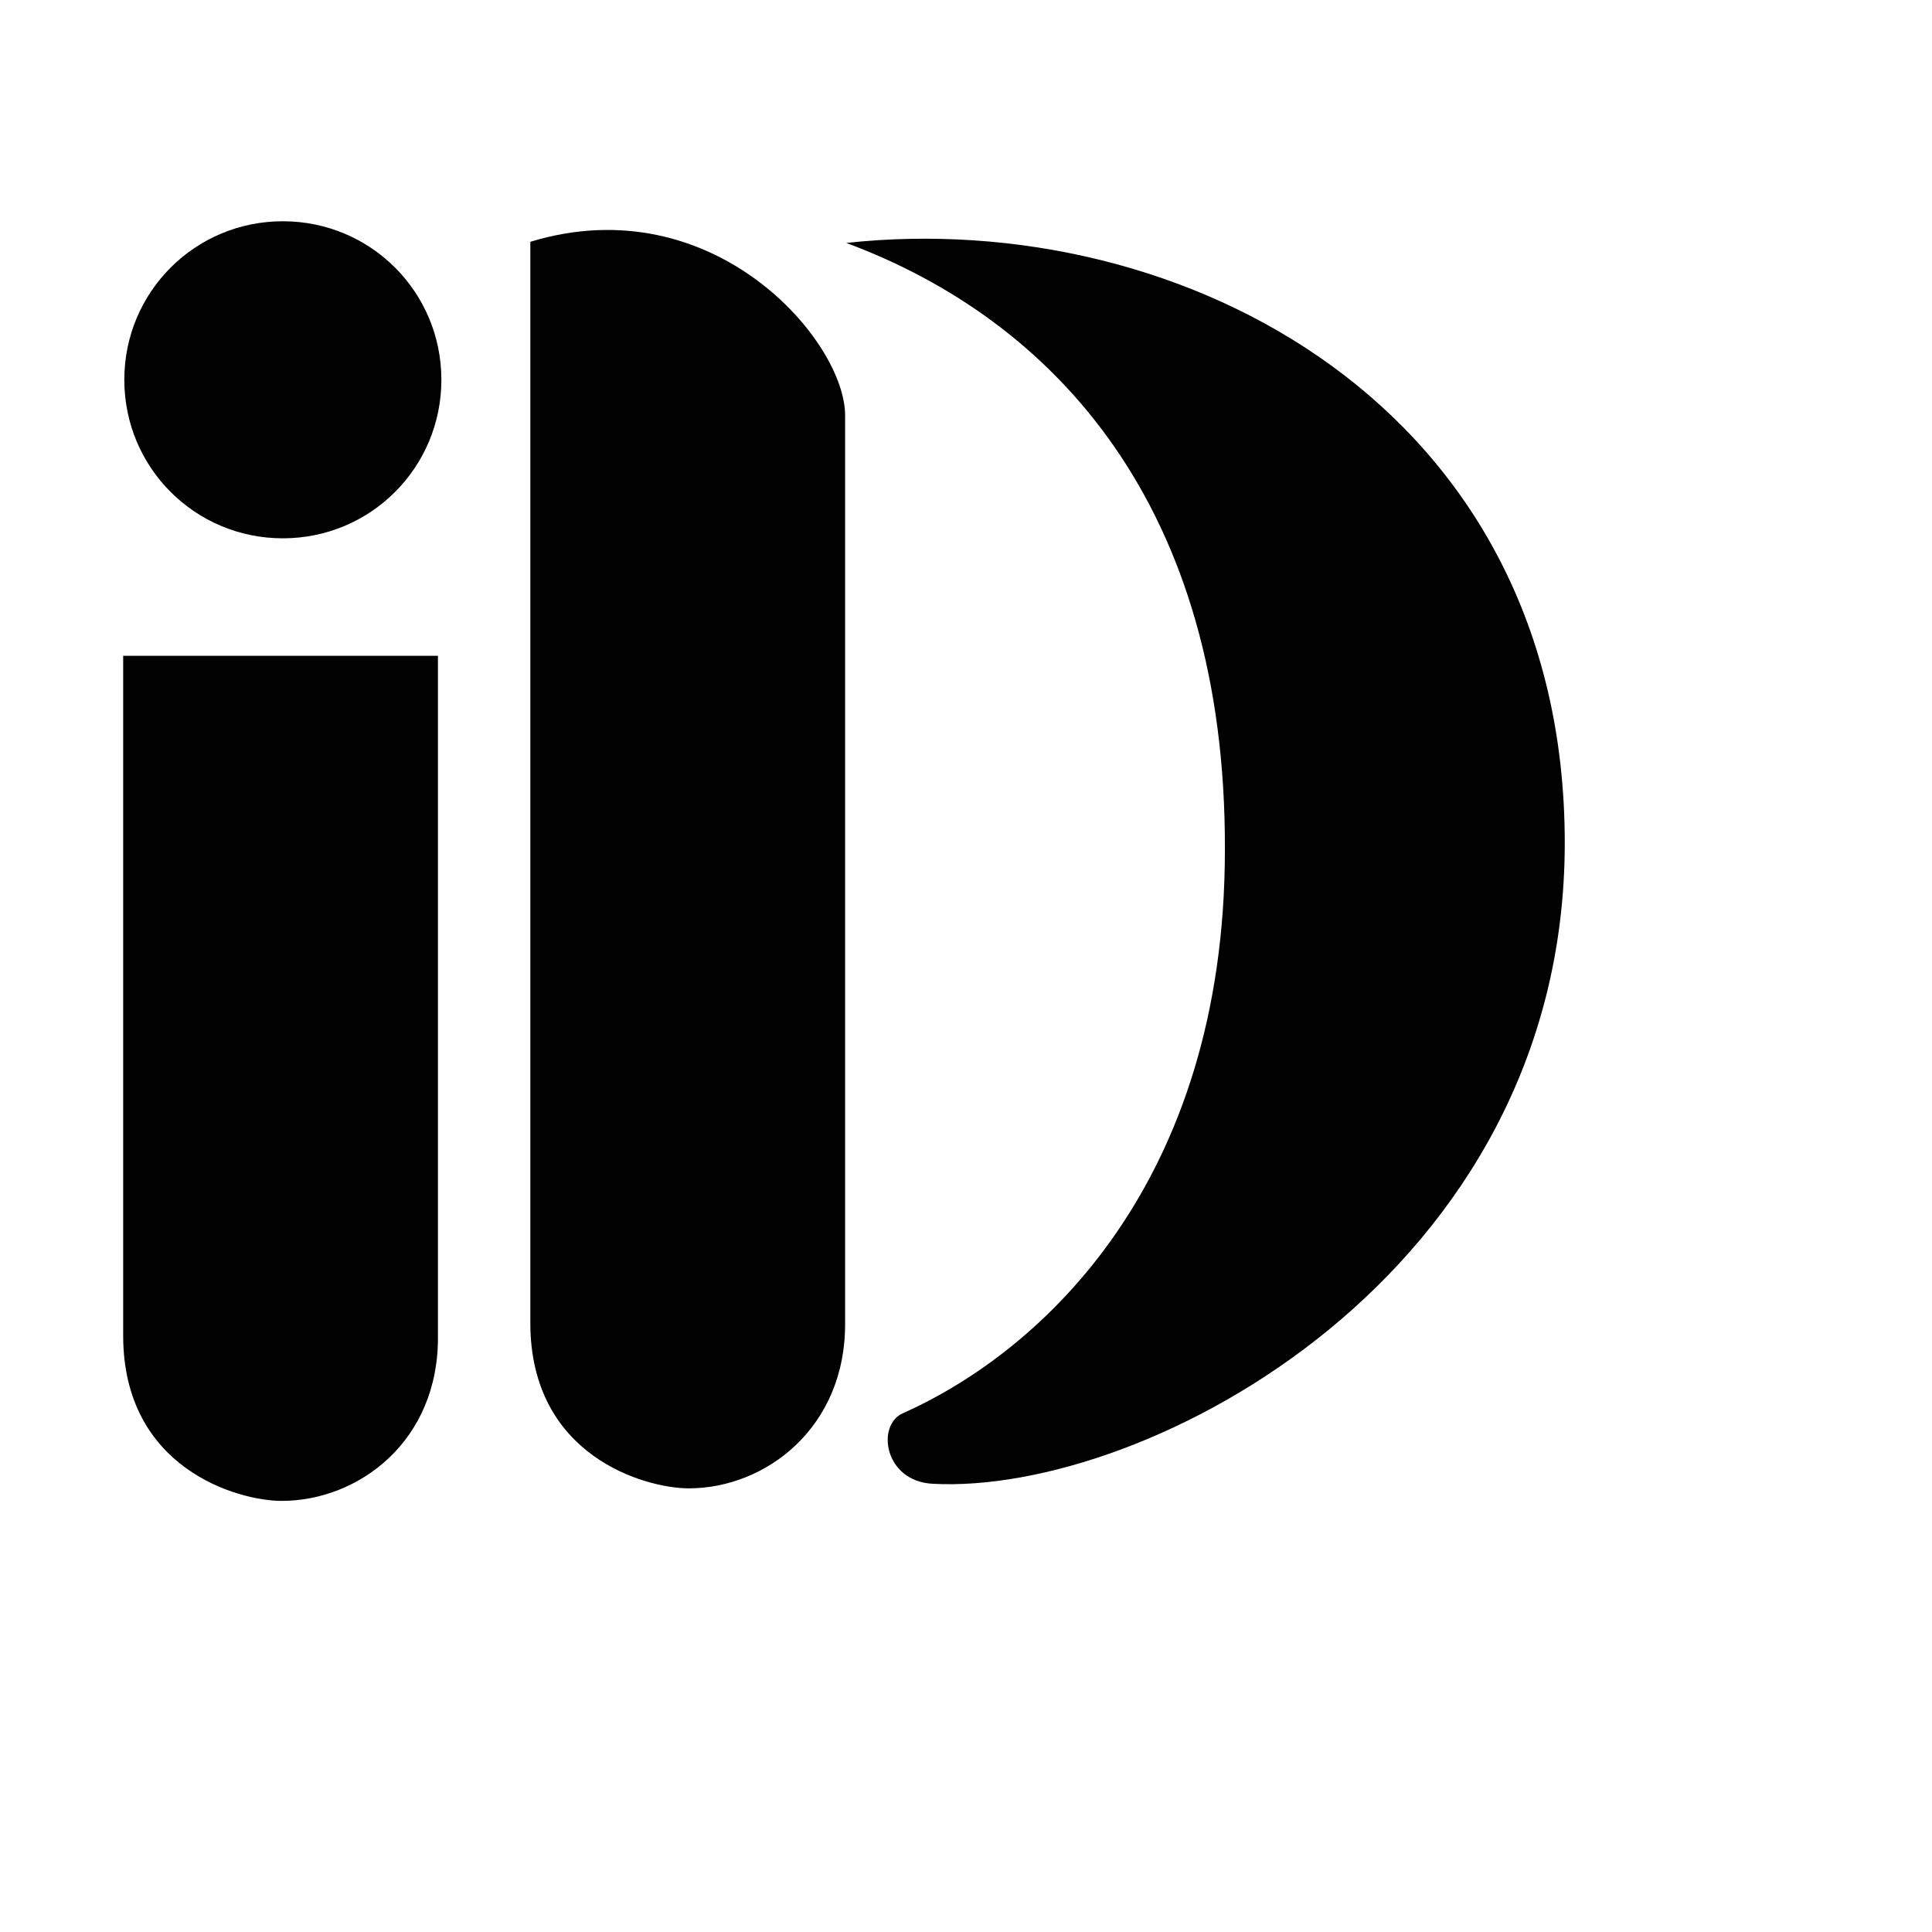 <?xml version="1.0" encoding="utf-8"?>
<!-- Generator: Adobe Illustrator 29.1.0, SVG Export Plug-In . SVG Version: 9.03 Build 54978)  -->
<svg version="1.0" id="Layer_1" xmlns="http://www.w3.org/2000/svg" xmlns:xlink="http://www.w3.org/1999/xlink" x="0px" y="0px"
	 viewBox="0 0 169.4 169.4" style="enable-background:new 0 0 792 169.4;" xml:space="preserve">
<style type="text/css">
	.st0{fill:#010101;}
</style>
<g>
	<path class="st0" d="M10.9,33.3c0-7.7,6.2-13.9,13.9-13.9s13.9,6.2,13.9,13.9c0,7.7-6.2,13.9-13.9,13.9S10.9,41,10.9,33.3z
		 M24.7,131.6c-3.8,0-13.9-2.8-13.9-14.5V57.5h27.6l0,59.6C38.5,126.4,31.4,131.6,24.7,131.6z"/>
	<path class="st0" d="M74.2,21.3c29.5-3.2,63,14.4,63,52.6c0,37.9-36.7,57.2-55.4,56.2c-4.3-0.2-5-5.2-2.6-6.2
		c12.3-5.5,28.2-20.3,28.2-49.4C107.5,44.4,92.5,28.1,74.2,21.3z M60.4,130.5c-3.8,0-13.9-2.8-13.9-14.5l0-94.8
		c16.1-4.9,27.7,8.8,27.6,15.3l0,79.4C74.2,125.2,67.1,130.5,60.4,130.5z"/>
</g>
</svg>
